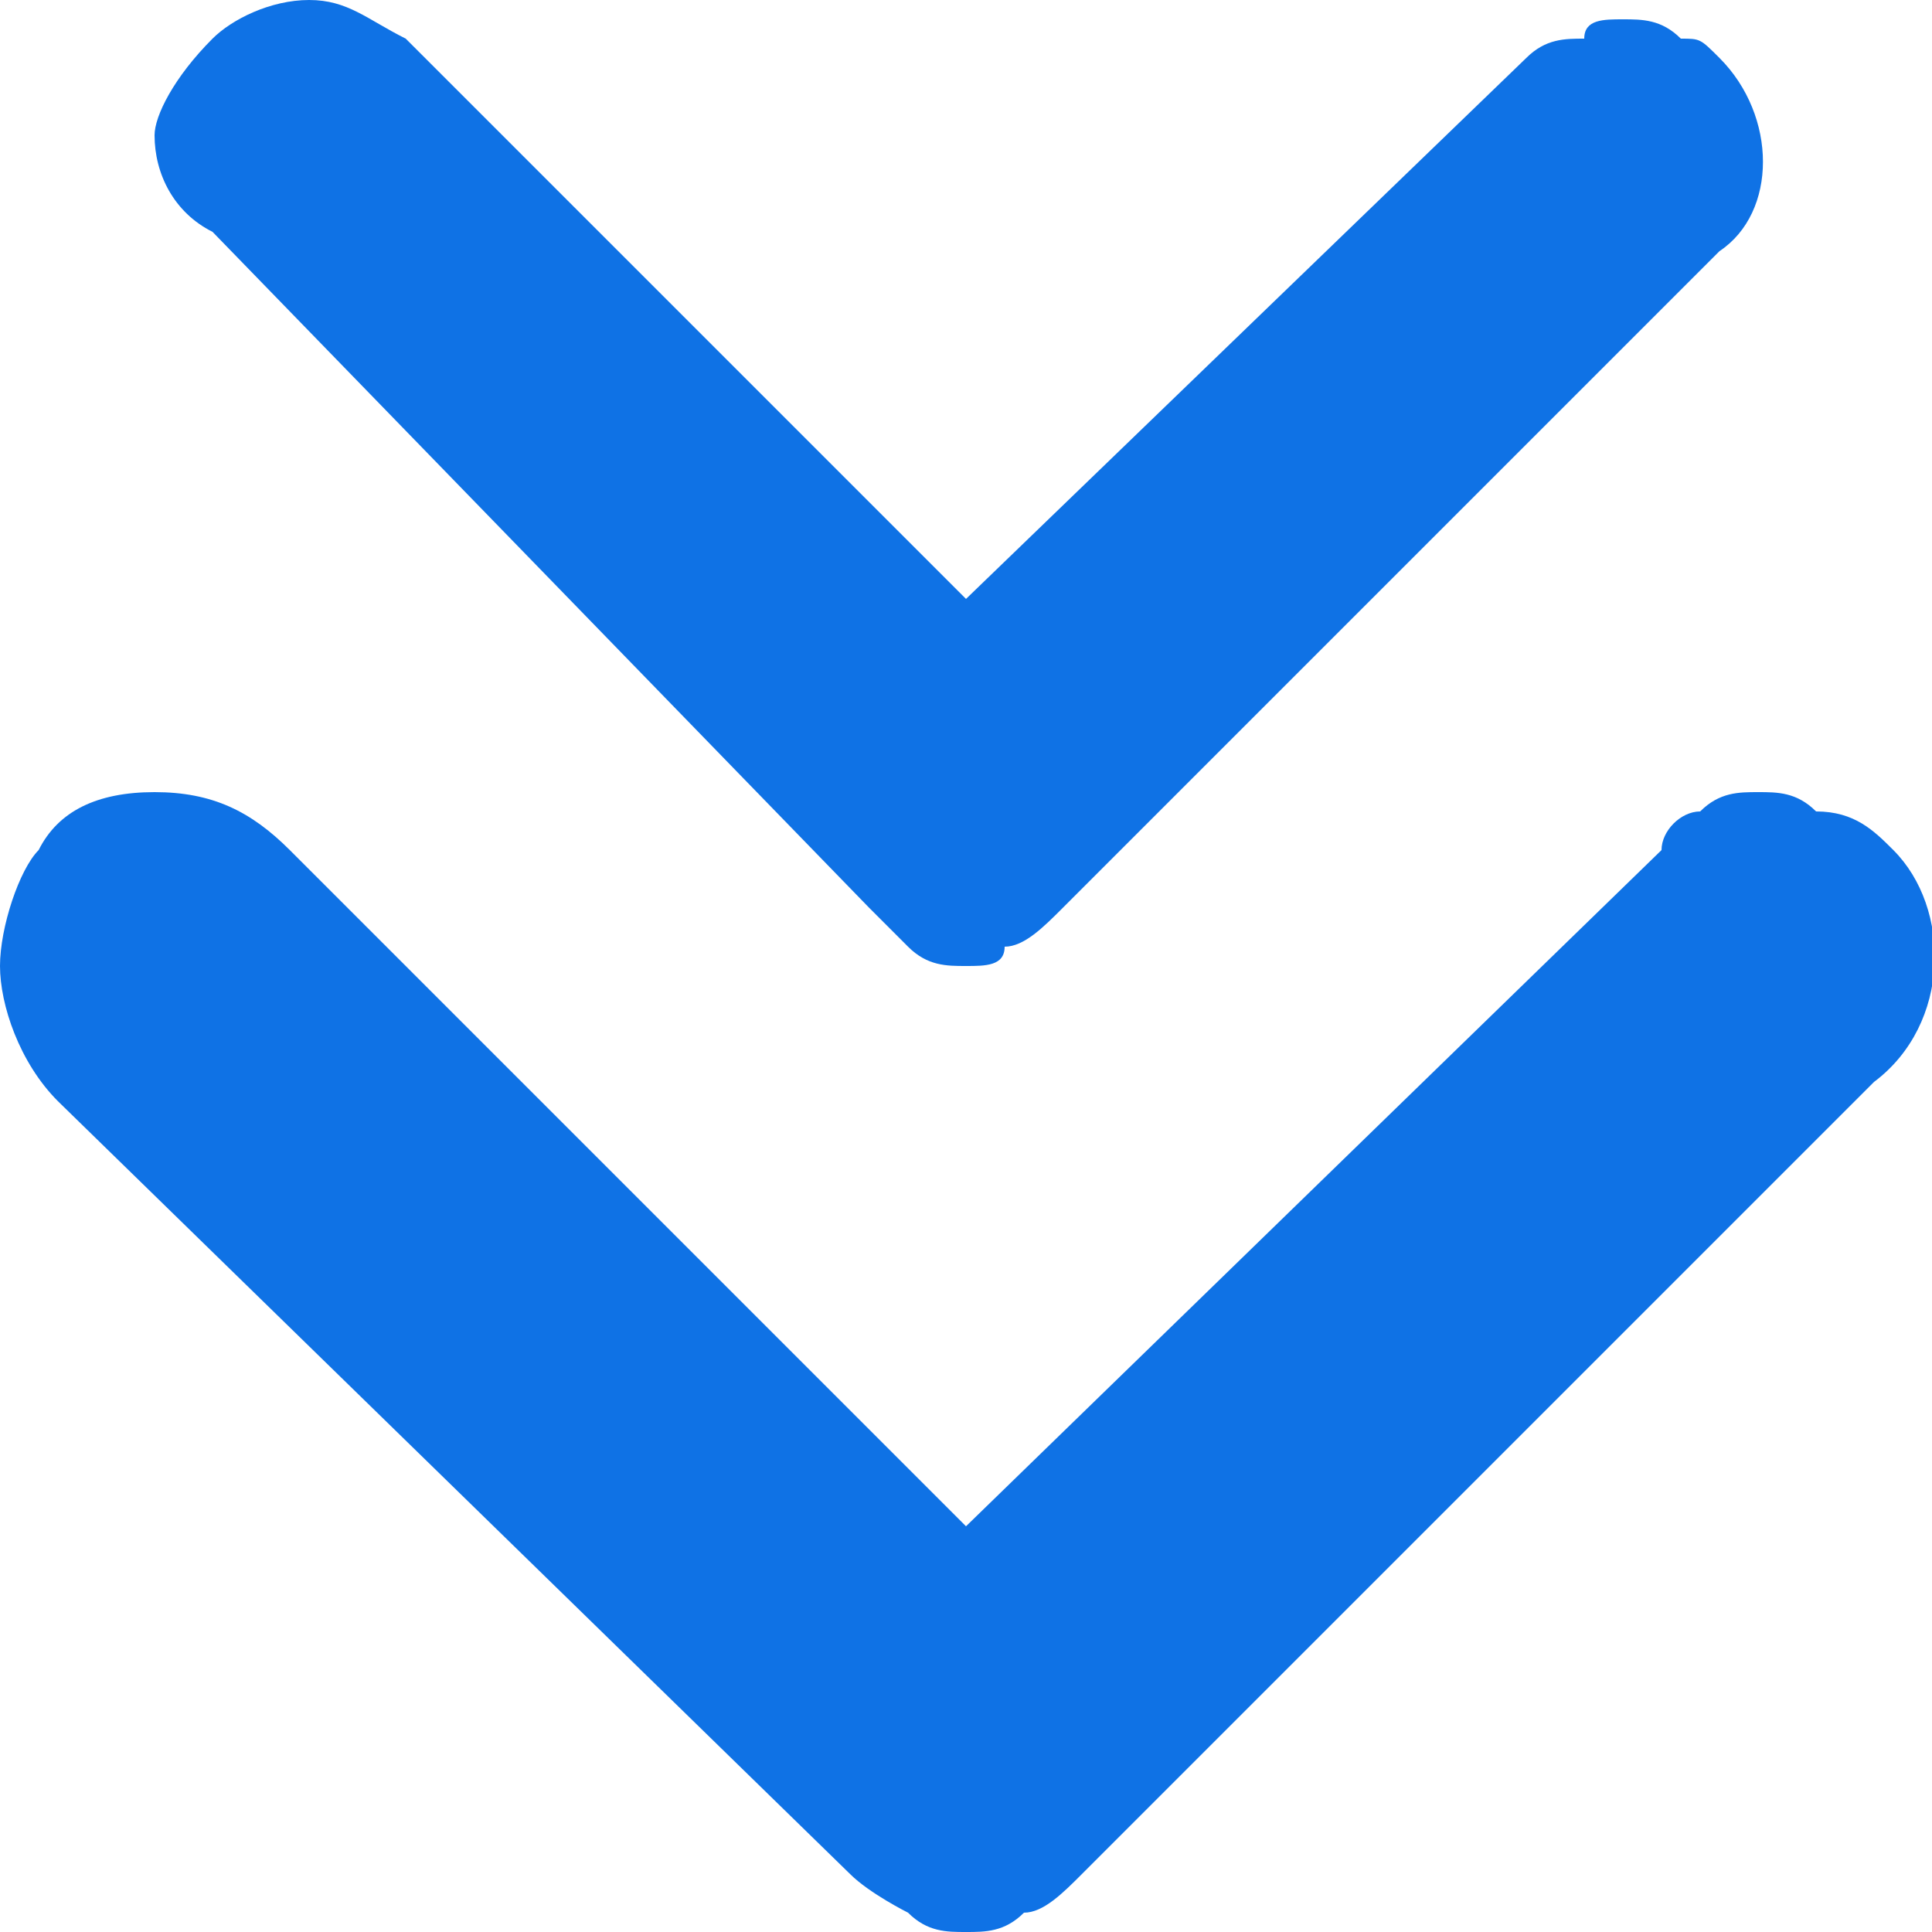 <?xml version="1.0" encoding="utf-8"?>
<!-- Generator: Adobe Illustrator 26.5.0, SVG Export Plug-In . SVG Version: 6.00 Build 0)  -->
<svg version="1.1" id="Layer_1" xmlns="http://www.w3.org/2000/svg" xmlns:xlink="http://www.w3.org/1999/xlink" x="0px" y="0px"
	 width="10px" height="10px" viewBox="0 0 10 10" enable-background="new 0 0 10 10" xml:space="preserve">
<g>
	<path fill="#0F72E5" d="M8.9,0.3C8.8,0.2,8.8,0.2,8.7,0.2C8.6,0.1,8.5,0.1,8.4,0.1c-0.1,0-0.2,0-0.2,0.1C8.1,0.2,8,0.2,7.9,0.3
		L5,3.1L2.1,0.2C1.9,0.1,1.8,0,1.6,0C1.4,0,1.2,0.1,1.1,0.2C0.9,0.4,0.8,0.6,0.8,0.7c0,0.2,0.1,0.4,0.3,0.5l3.4,3.5
		c0.1,0.1,0.2,0.2,0.2,0.2C4.8,5,4.9,5,5,5c0.1,0,0.2,0,0.2-0.1c0.1,0,0.2-0.1,0.3-0.2l3.4-3.4C9.2,1.1,9.2,0.6,8.9,0.3z"/>
	<path fill="#0F72E5" d="M9.8,4.4C9.7,4.3,9.6,4.2,9.4,4.2C9.3,4.1,9.2,4.1,9.1,4.1c-0.1,0-0.2,0-0.3,0.1c-0.1,0-0.2,0.1-0.2,0.2
		L5,7.9L1.5,4.4C1.3,4.2,1.1,4.1,0.8,4.1S0.3,4.2,0.2,4.4C0.1,4.5,0,4.8,0,5c0,0.2,0.1,0.5,0.3,0.7l4.1,4c0.1,0.1,0.3,0.2,0.3,0.2
		C4.8,10,4.9,10,5,10c0.1,0,0.2,0,0.3-0.1c0.1,0,0.2-0.1,0.3-0.2l4.1-4.1C10.1,5.3,10.1,4.7,9.8,4.4z"/>
</g>
</svg>
